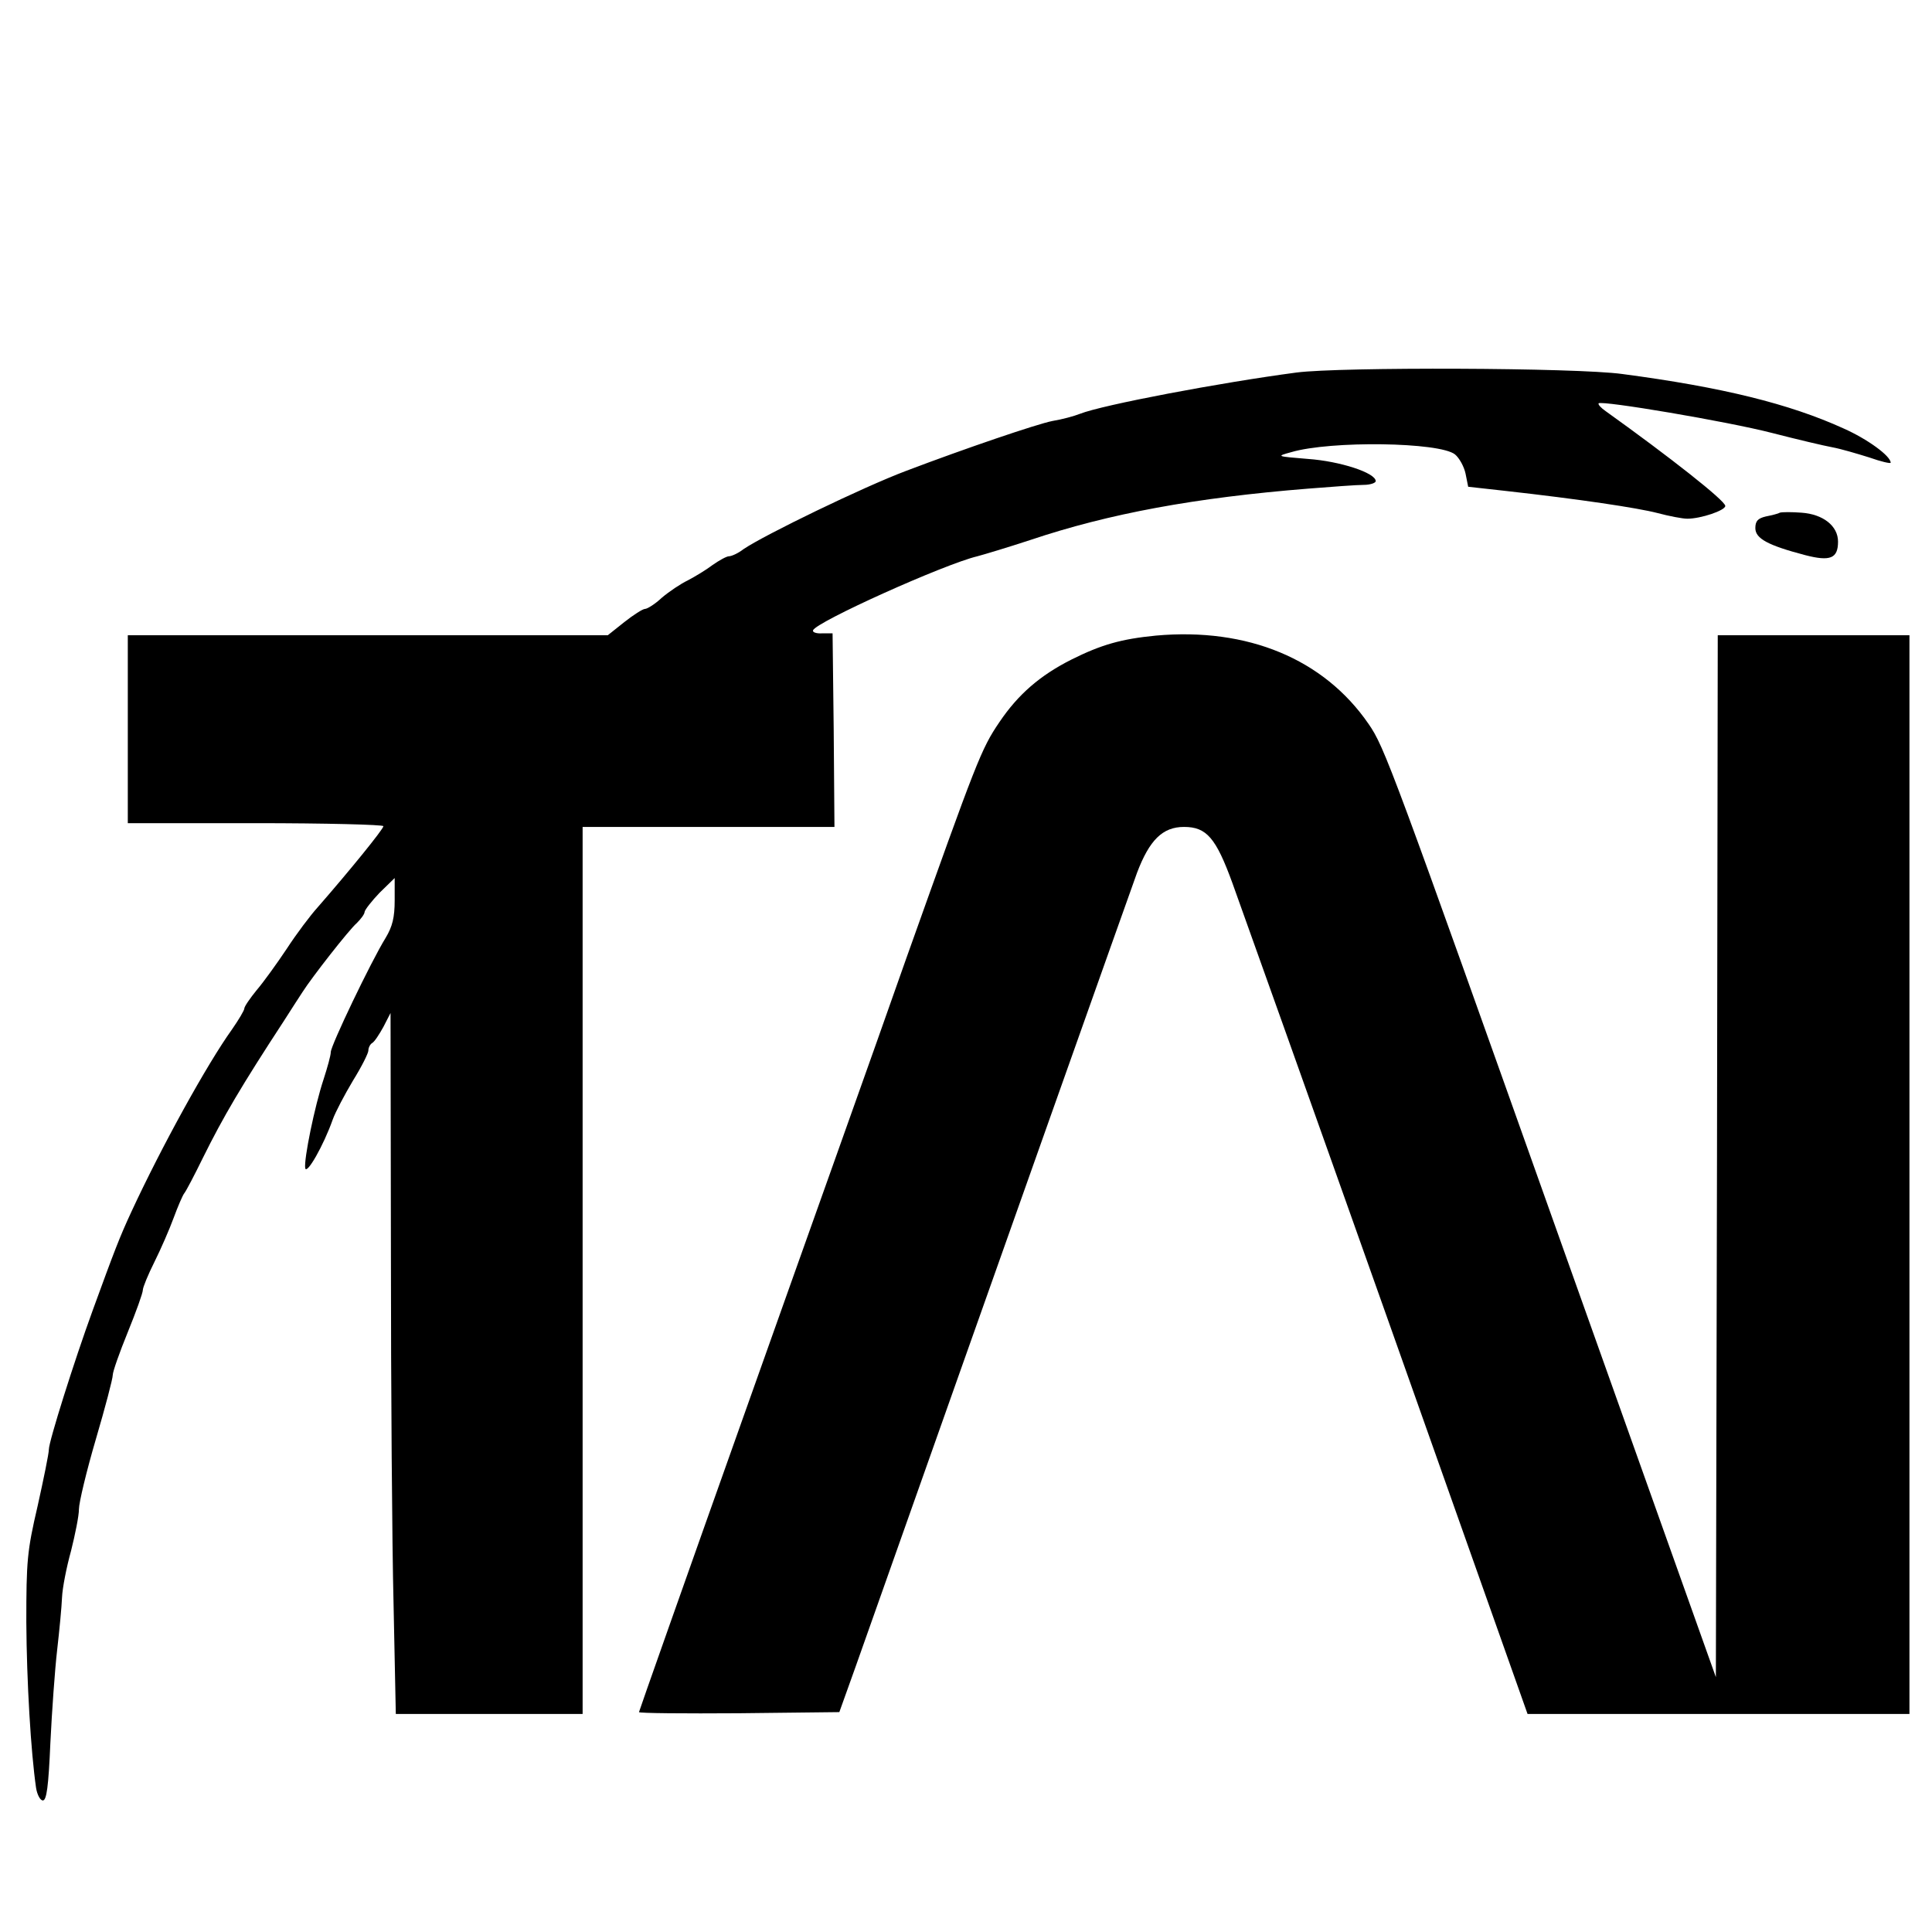 <?xml version="1.0" standalone="no"?>
<!DOCTYPE svg PUBLIC "-//W3C//DTD SVG 20010904//EN"
 "http://www.w3.org/TR/2001/REC-SVG-20010904/DTD/svg10.dtd">
<svg version="1.0" xmlns="http://www.w3.org/2000/svg"
 width="514pt" height="514pt" viewBox="0 0 514 514"
 preserveAspectRatio="xMidYMid meet">
<g transform="translate(0,514) scale(0.1,-0.1)"
fill="#000000" stroke="none">
<path d="M3450 4149 c-204 -27 -516 -86 -577 -110 -15 -6 -48 -15 -73 -19 -41
-8 -232 -73 -390 -133 -114 -43 -376 -170 -432 -208 -14 -11 -32 -19 -39 -19
-6 0 -26 -11 -43 -23 -17 -13 -47 -31 -66 -41 -19 -9 -50 -30 -69 -46 -18 -17
-39 -30 -45 -30 -6 0 -31 -16 -55 -35 l-44 -35 -638 0 -639 0 0 -250 0 -250
340 0 c187 0 340 -4 340 -8 0 -8 -92 -121 -175 -216 -19 -21 -56 -70 -82 -110
-26 -39 -62 -89 -80 -110 -18 -22 -33 -44 -33 -49 0 -5 -15 -30 -33 -56 -66
-92 -187 -311 -268 -486 -31 -67 -44 -101 -102 -260 -50 -137 -117 -350 -117
-371 0 -11 -14 -79 -30 -151 -28 -120 -30 -146 -30 -309 1 -158 12 -345 26
-441 3 -18 11 -33 18 -33 10 0 15 37 20 153 4 83 12 195 18 247 6 52 12 115
13 140 1 25 12 81 24 124 11 44 21 93 21 111 0 17 20 101 45 186 25 85 45 161
45 171 0 9 18 60 40 114 22 54 40 104 40 112 0 7 14 41 31 75 17 34 40 87 51
117 11 30 24 60 28 65 5 6 27 48 50 95 54 109 101 189 216 365 21 33 43 67 49
76 24 38 124 166 144 183 11 11 21 24 21 30 1 6 19 29 40 51 l40 39 0 -59 c0
-46 -6 -70 -24 -100 -40 -65 -146 -287 -146 -304 0 -9 -9 -41 -19 -72 -24 -72
-53 -214 -49 -237 4 -18 49 61 73 129 7 20 32 67 54 104 23 37 41 73 41 80 0
8 5 17 10 20 6 3 19 23 30 43 l19 37 1 -640 c0 -352 3 -772 7 -932 l6 -293
249 0 248 0 0 1180 0 1180 335 0 335 0 -2 258 -3 257 -28 0 c-15 -1 -26 3 -24
8 7 22 349 176 437 197 19 5 82 24 140 43 211 71 441 113 740 137 63 5 130 10
148 10 17 0 32 5 32 10 0 22 -95 53 -180 59 -85 7 -85 7 -45 18 105 31 395 27
436 -6 11 -9 24 -32 28 -51 l7 -35 99 -11 c197 -22 351 -45 405 -59 30 -8 66
-15 79 -15 36 0 101 22 101 34 0 14 -149 131 -318 252 -13 9 -21 18 -19 21 9
8 342 -48 462 -79 66 -17 138 -34 160 -38 22 -4 66 -17 98 -27 31 -11 57 -17
57 -14 0 18 -62 63 -125 91 -145 66 -324 110 -589 145 -123 17 -750 19 -866 4z"/>
<path d="M4735 3776 c-5 -3 -22 -7 -37 -10 -21 -5 -28 -12 -28 -31 0 -28 34
-46 133 -72 66 -17 87 -9 87 36 0 42 -40 73 -97 77 -26 2 -52 2 -58 0z"/>
<path d="M3075 3449 c-92 -9 -145 -24 -225 -64 -83 -42 -141 -92 -191 -166
-49 -72 -60 -102 -248 -629 -82 -234 -277 -779 -431 -1213 -154 -433 -280
-790 -280 -792 0 -3 120 -4 267 -3 l266 3 43 120 c399 1128 728 2055 749 2113
33 87 68 122 125 122 60 0 85 -29 129 -150 21 -58 207 -579 412 -1157 l373
-1053 508 0 508 0 0 1435 0 1435 -255 0 -255 0 -2 -1386 -3 -1386 -409 1148
c-453 1273 -472 1326 -515 1388 -119 173 -322 257 -566 235z"/>
</g>
</svg>
